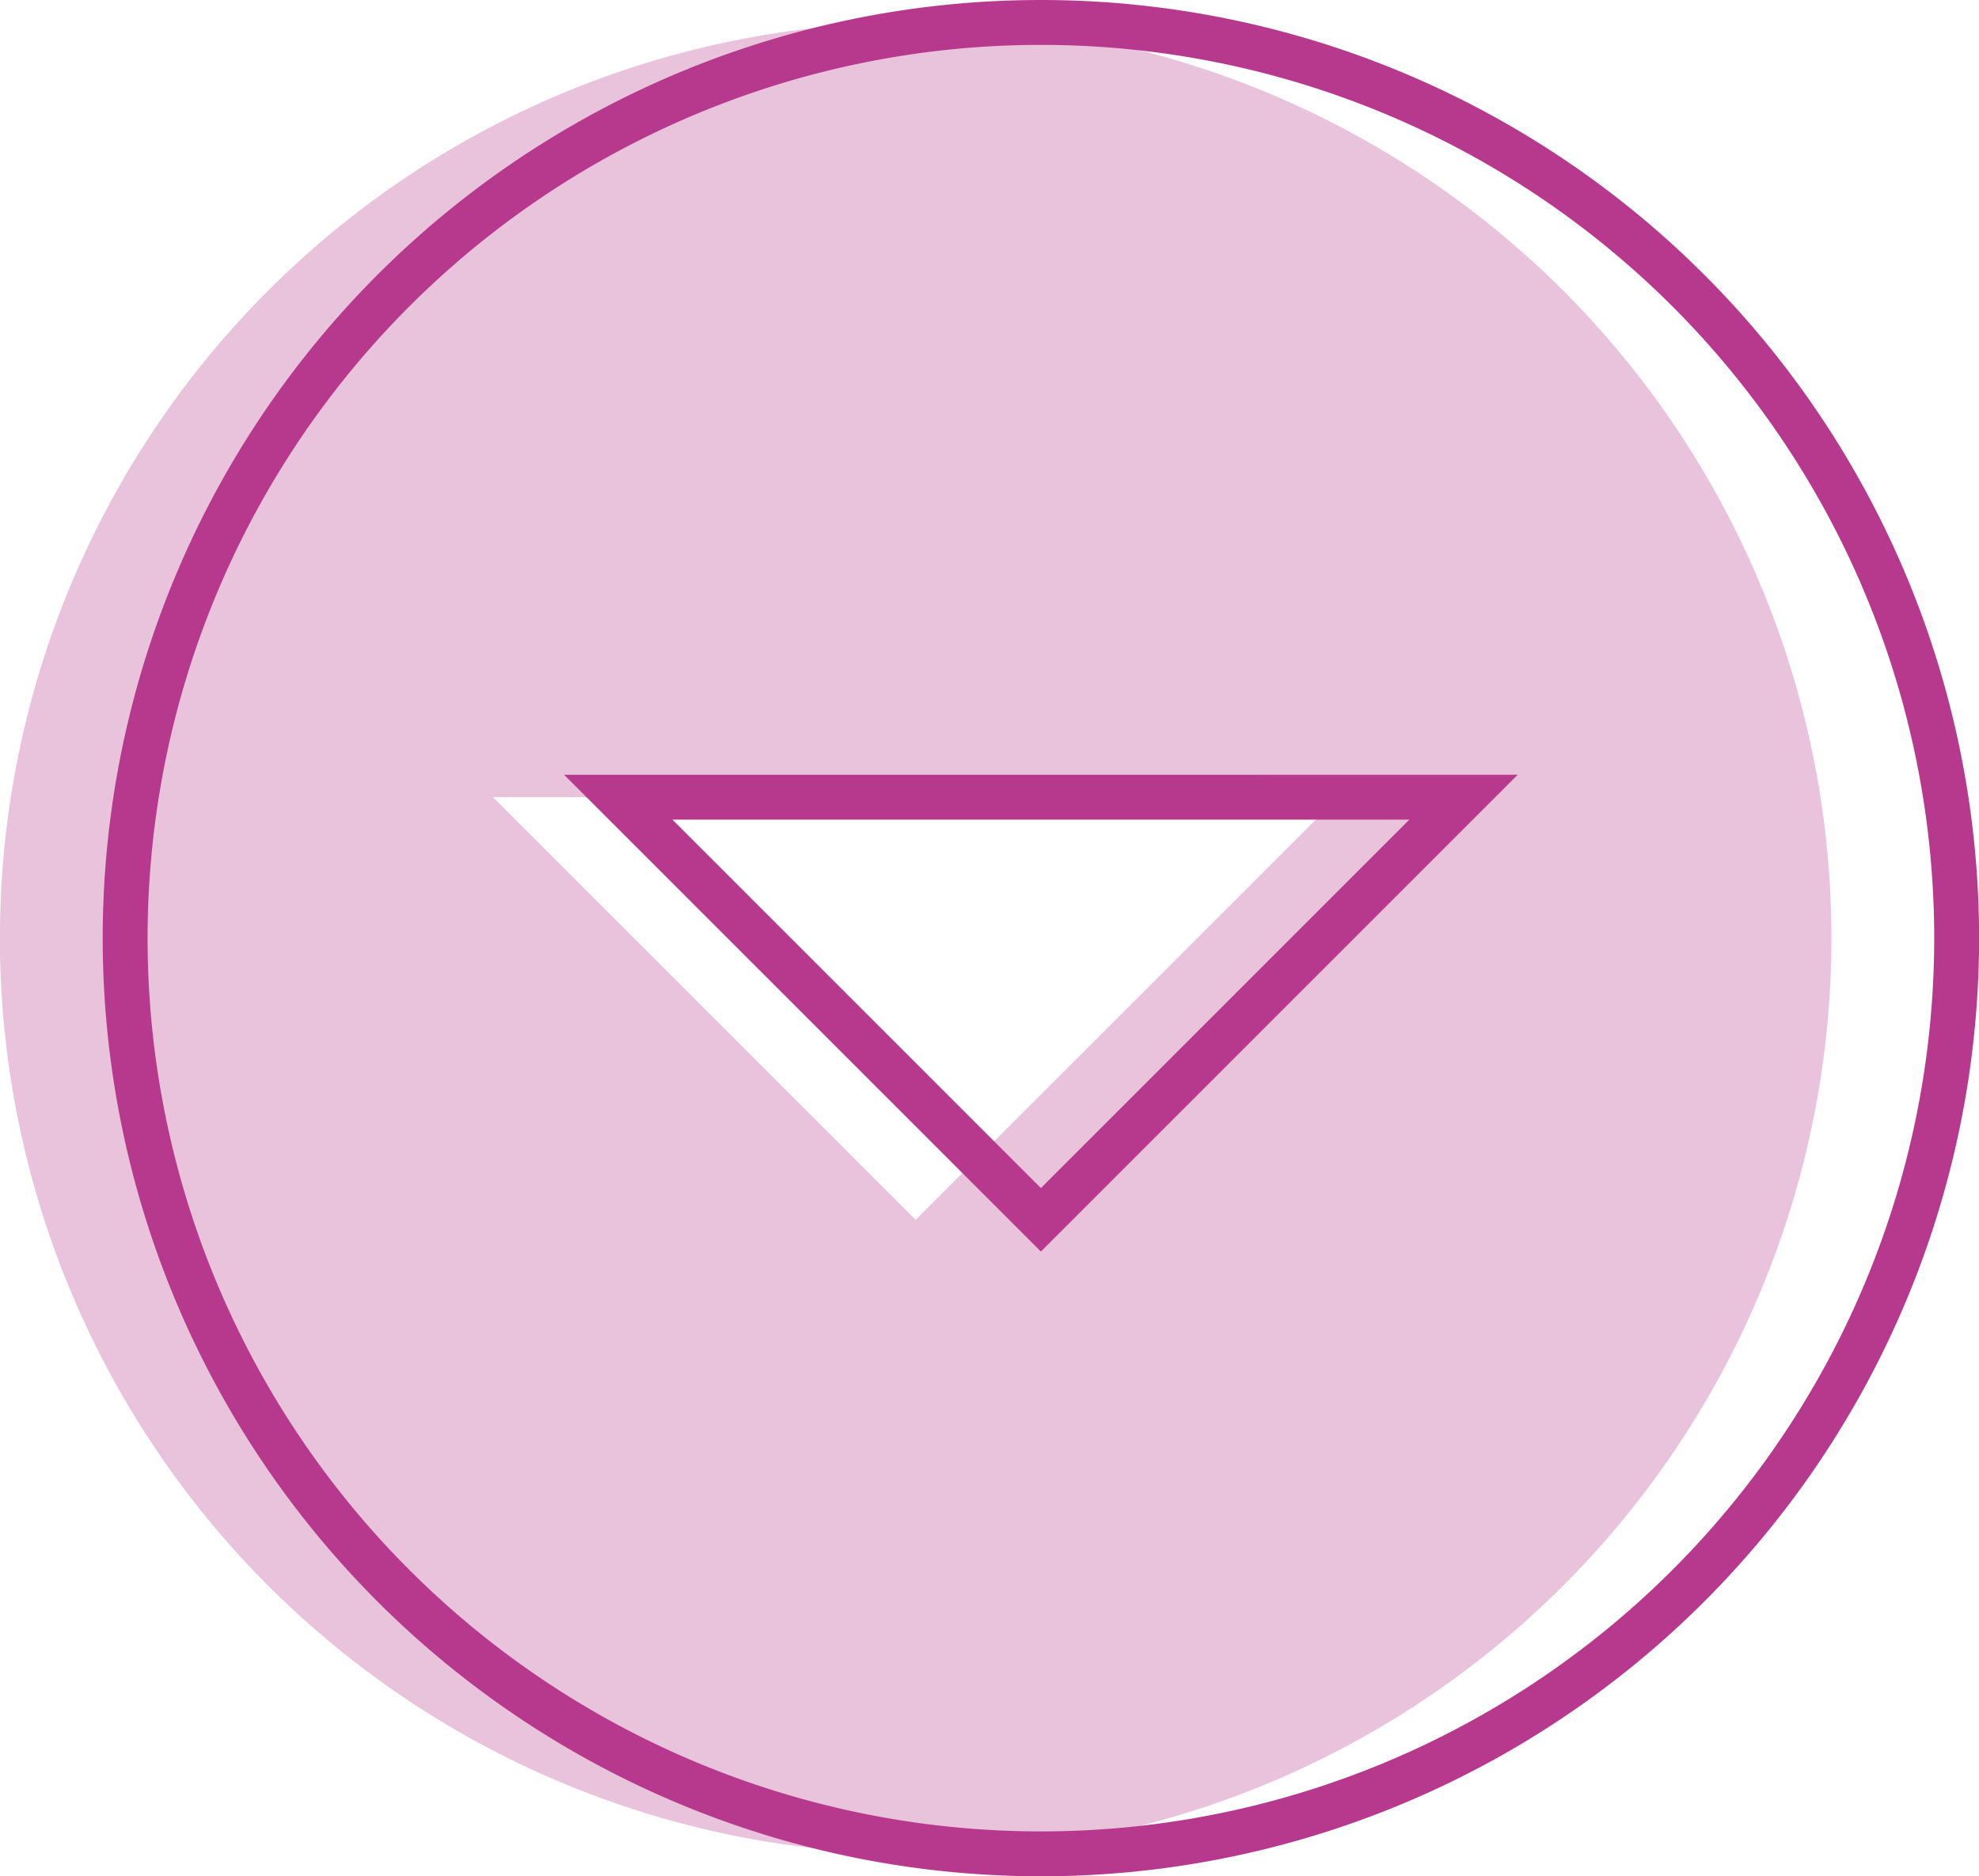 <svg xmlns="http://www.w3.org/2000/svg" width="44.086" height="41.796" viewBox="0 0 44.086 41.796">
  <g id="Composant_53_1" data-name="Composant 53 – 1" transform="translate(0 0.5)">
    <path id="Icon_ionic-md-arrow-dropdown-circle" data-name="Icon ionic-md-arrow-dropdown-circle" d="M23.773,3.375a20.4,20.4,0,1,0,20.4,20.4A20.4,20.4,0,0,0,23.773,3.375Zm0,26.675-9.415-9.415H33.188Z" transform="translate(-3.375 -3.375)" fill="#e9c2dc"/>
    <path id="Icon_ionic-md-arrow-dropdown-circle-2" data-name="Icon ionic-md-arrow-dropdown-circle" d="M23.773,3.375a20.4,20.4,0,1,0,20.4,20.4A20.4,20.4,0,0,0,23.773,3.375Zm0,26.675-9.415-9.415H33.188Z" transform="translate(-0.585 -3.375)" fill="none" stroke="#b7398d" stroke-width="1"/>
  </g>
</svg>
